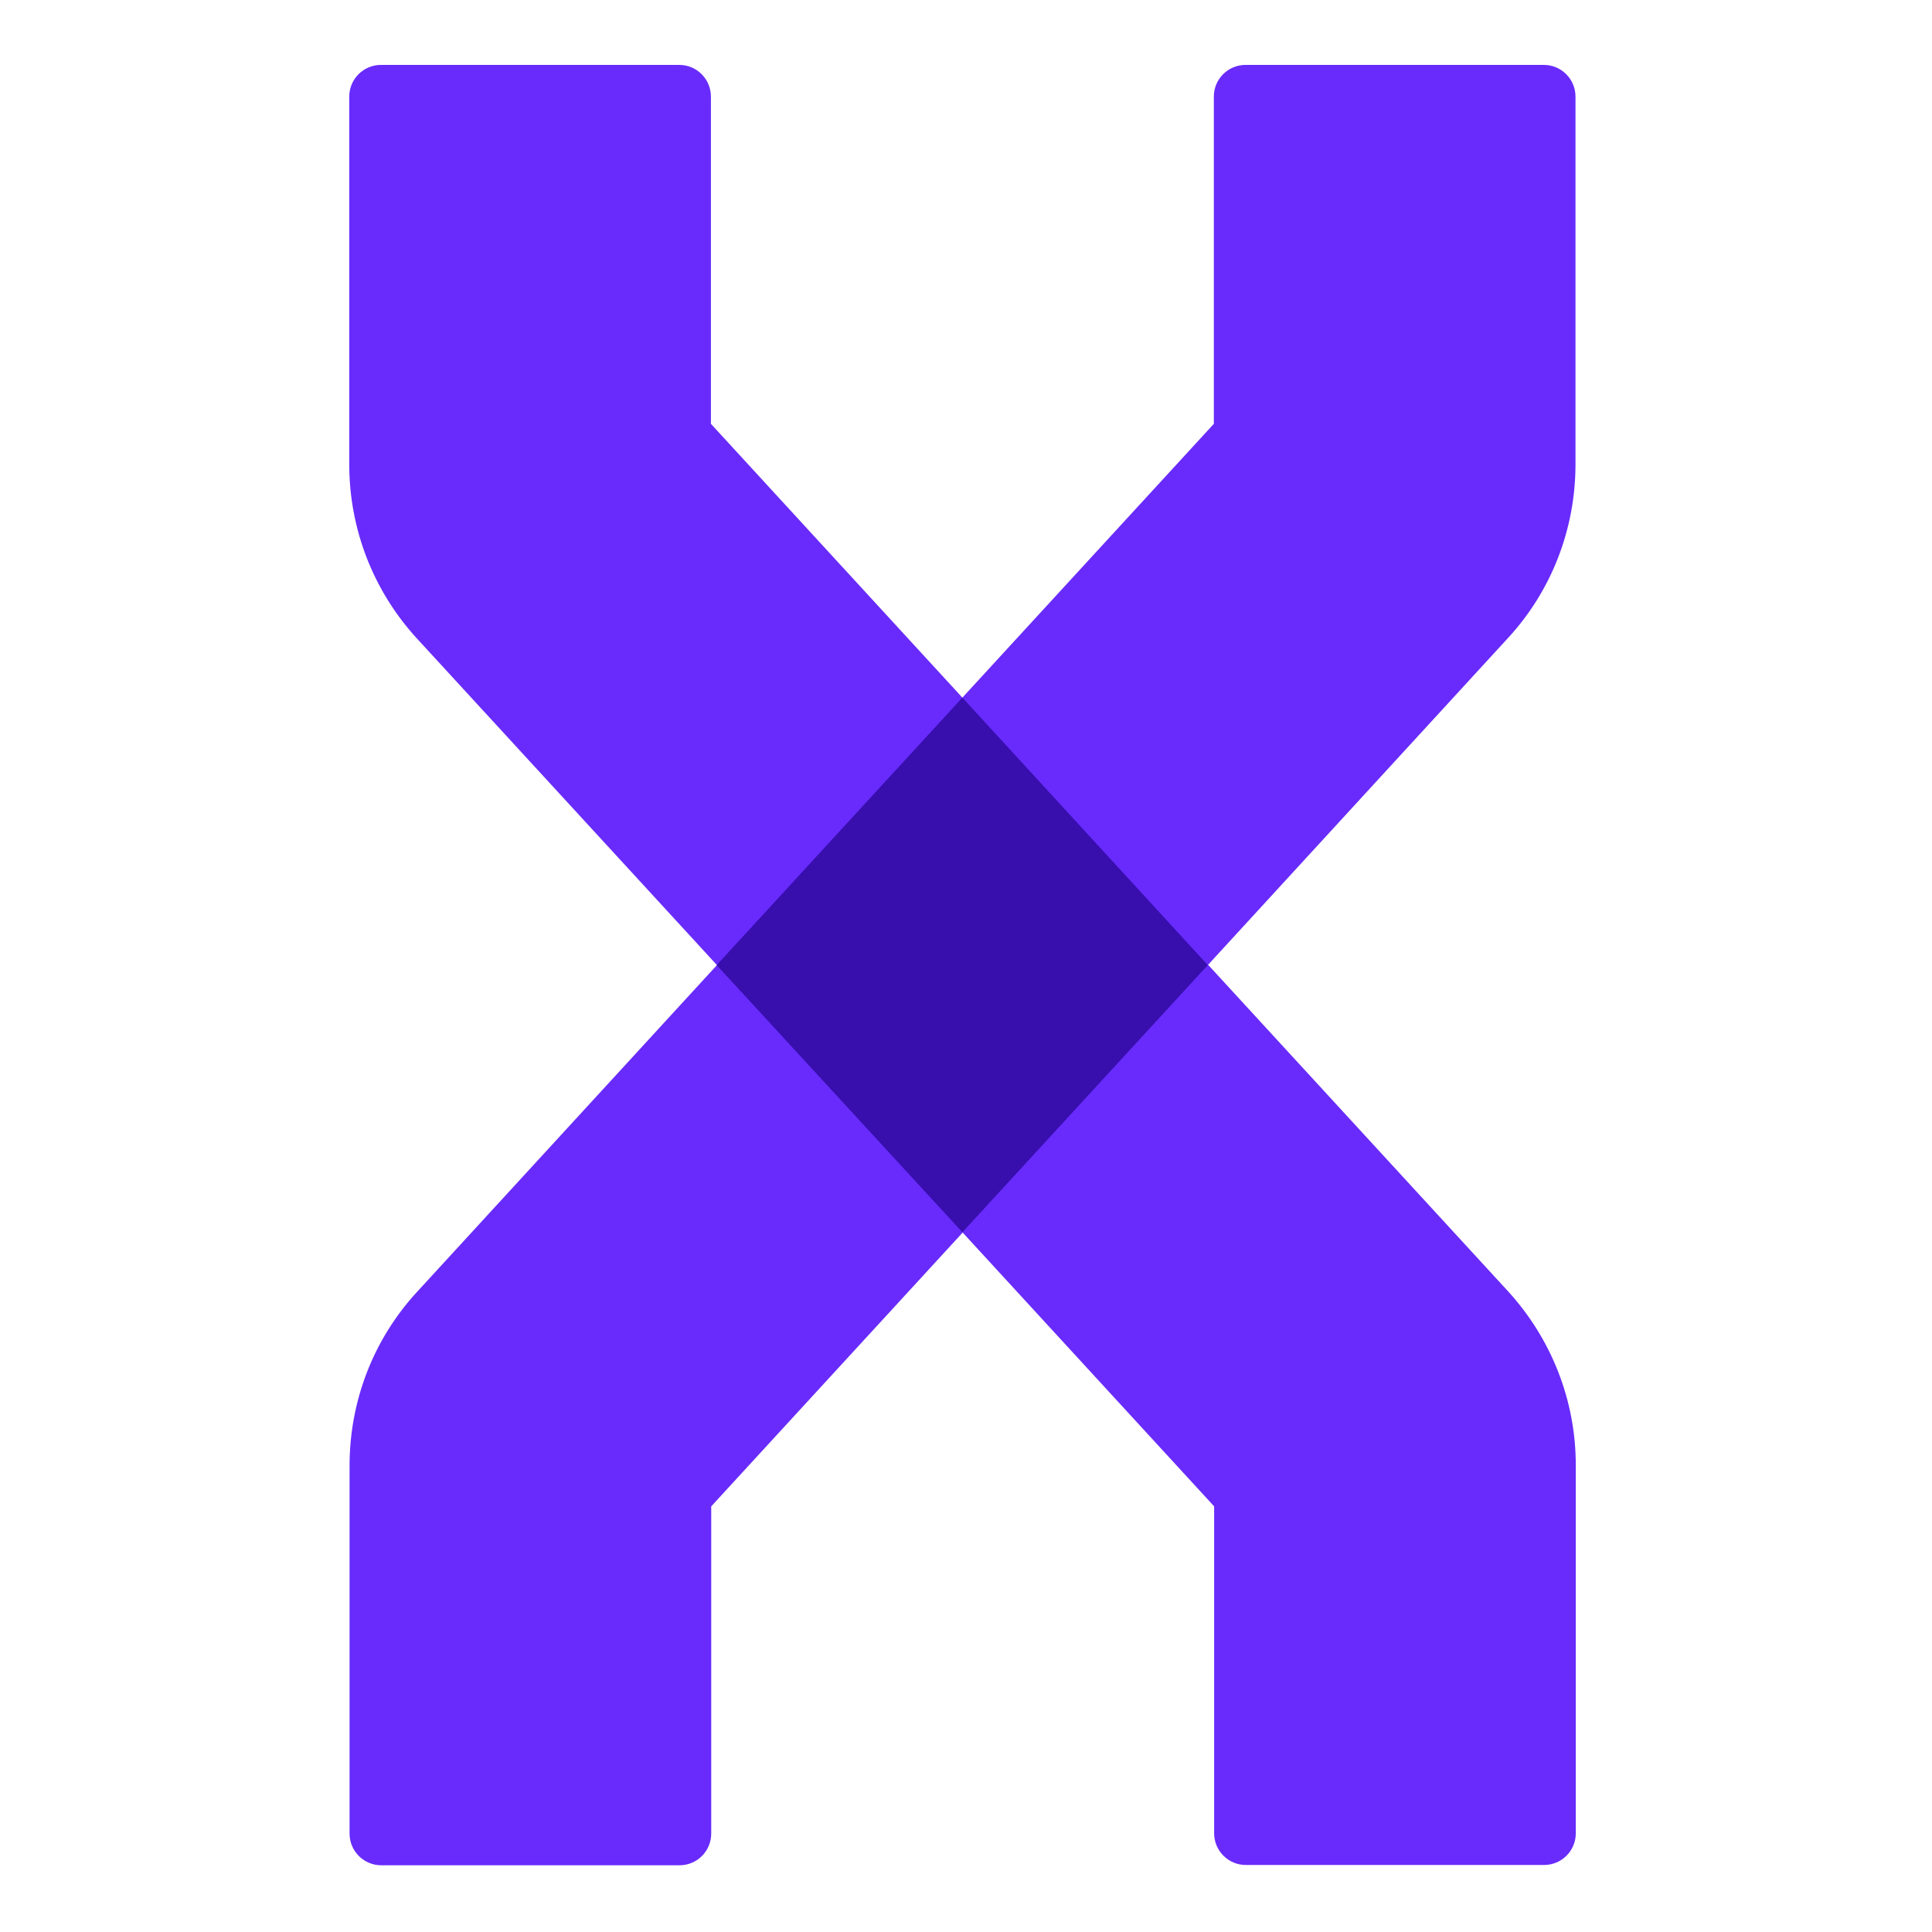 <?xml version="1.0" encoding="UTF-8"?>
<svg id="Layer_1" data-name="Layer 1" xmlns="http://www.w3.org/2000/svg" viewBox="0 0 64 64">
  <defs>
    <style>
      .cls-1 {
        fill: #682bfc;
      }

      .cls-2 {
        fill: #380ead;
      }
    </style>
  </defs>
  <path class="cls-1" d="M52.19,15.39V3.2c0-.58-.47-1.05-1.05-1.05h-9.88c-.58,0-1.05.47-1.05,1.05v10.84l-8.33,9.07-8.33-9.07V3.2c0-.58-.47-1.05-1.05-1.05h-9.88c-.58,0-1.05.47-1.05,1.05v12.19c0,2.14.8,4.19,2.24,5.76l9.94,10.82-9.93,10.82c-1.45,1.57-2.24,3.62-2.24,5.76v12.19c0,.58.47,1.05,1.05,1.05h9.88c.58,0,1.05-.47,1.05-1.05v-10.84l8.33-9.07,8.33,9.07v10.83c0,.58.47,1.05,1.05,1.05h9.88c.58,0,1.05-.47,1.05-1.05v-12.19c0-2.14-.8-4.18-2.24-5.76l-9.94-10.82,9.93-10.82c1.45-1.57,2.24-3.62,2.24-5.76Z"/>
  <polygon class="cls-2" points="23.74 31.97 31.88 40.82 40.01 31.97 31.88 23.11 23.74 31.97"/>
</svg>